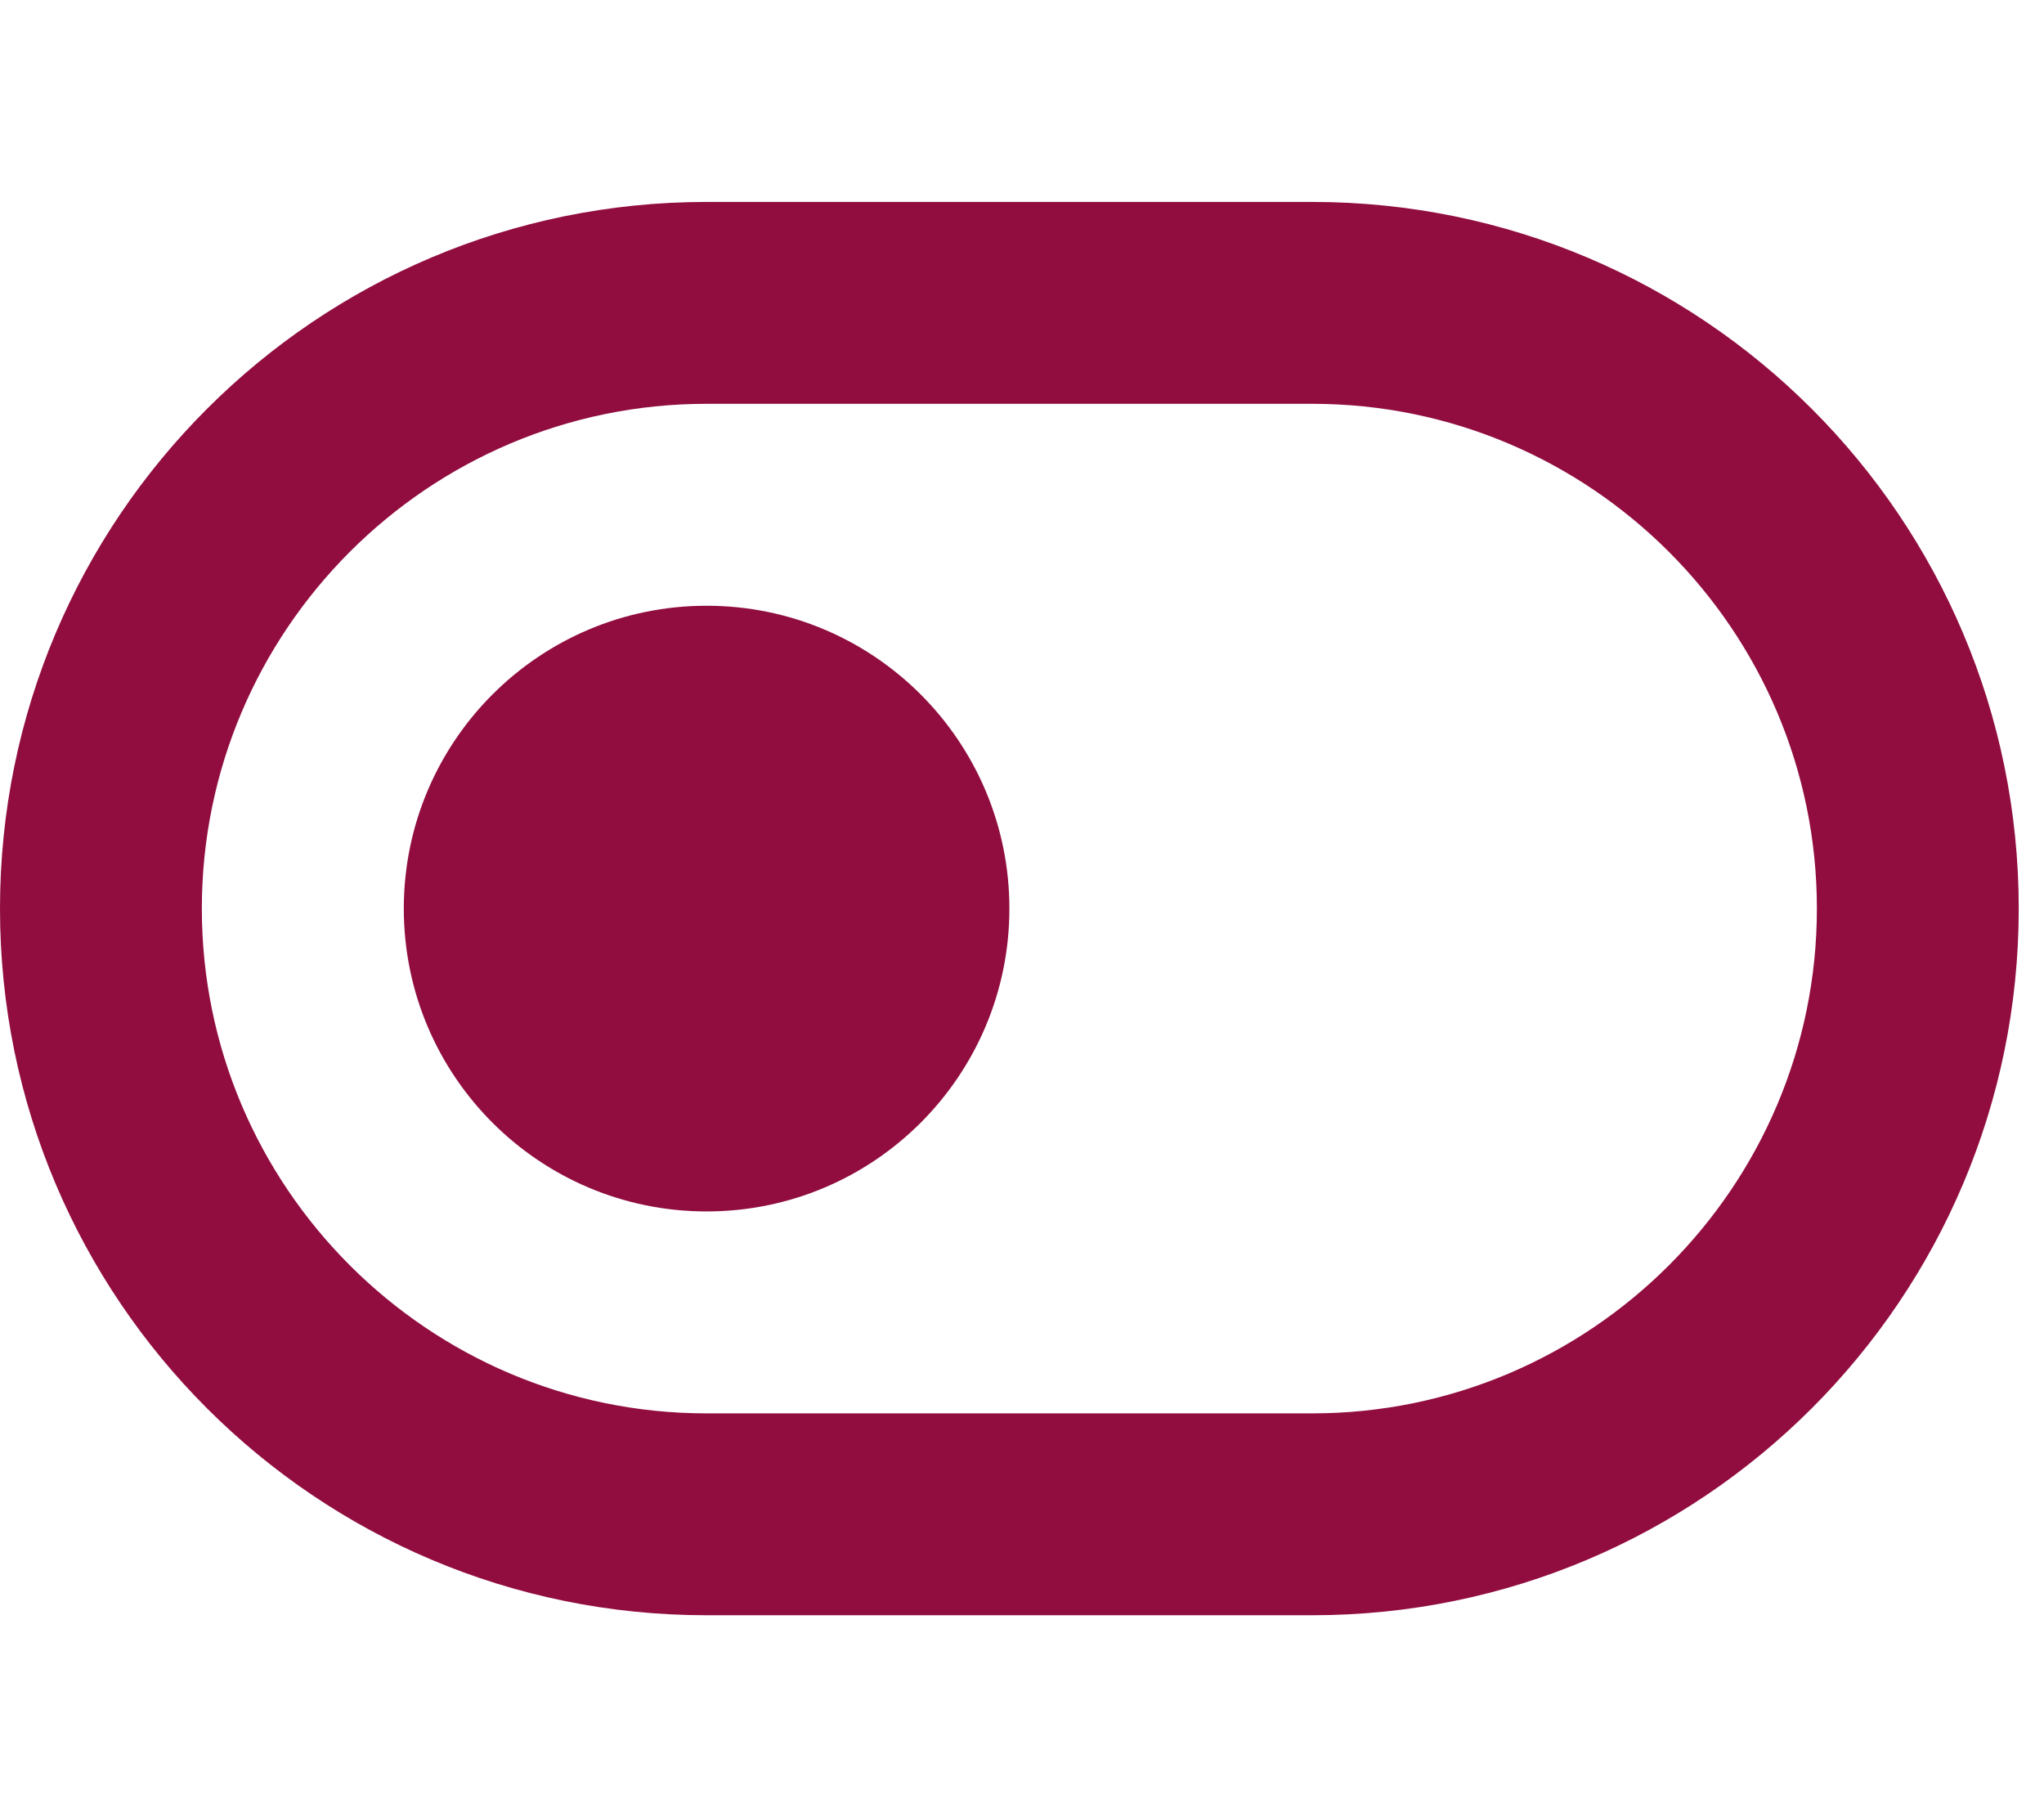 <!-- Generated by IcoMoon.io -->
<svg version="1.1" xmlns="http://www.w3.org/2000/svg" width="36" height="32" viewBox="0 0 36 32">
<title>switch</title>
<path fill="#910D3F" d="M23.111 3.556h-10.667c-6.873 0-12.444 5.571-12.444 12.444s5.571 12.444 12.444 12.444h10.667c6.873 0 12.444-5.571 12.444-12.444s-5.571-12.444-12.444-12.444zM23.111 24.889h-10.667c-4.901 0-8.889-3.988-8.889-8.889s3.988-8.889 8.889-8.889h10.667c4.901 0 8.889 3.988 8.889 8.889s-3.988 8.889-8.889 8.889z"></path>
<path fill="#910D3F" d="M17.778 16c0 2.945-2.388 5.333-5.333 5.333s-5.333-2.388-5.333-5.333 2.388-5.333 5.333-5.333 5.333 2.388 5.333 5.333z"></path>
</svg>
